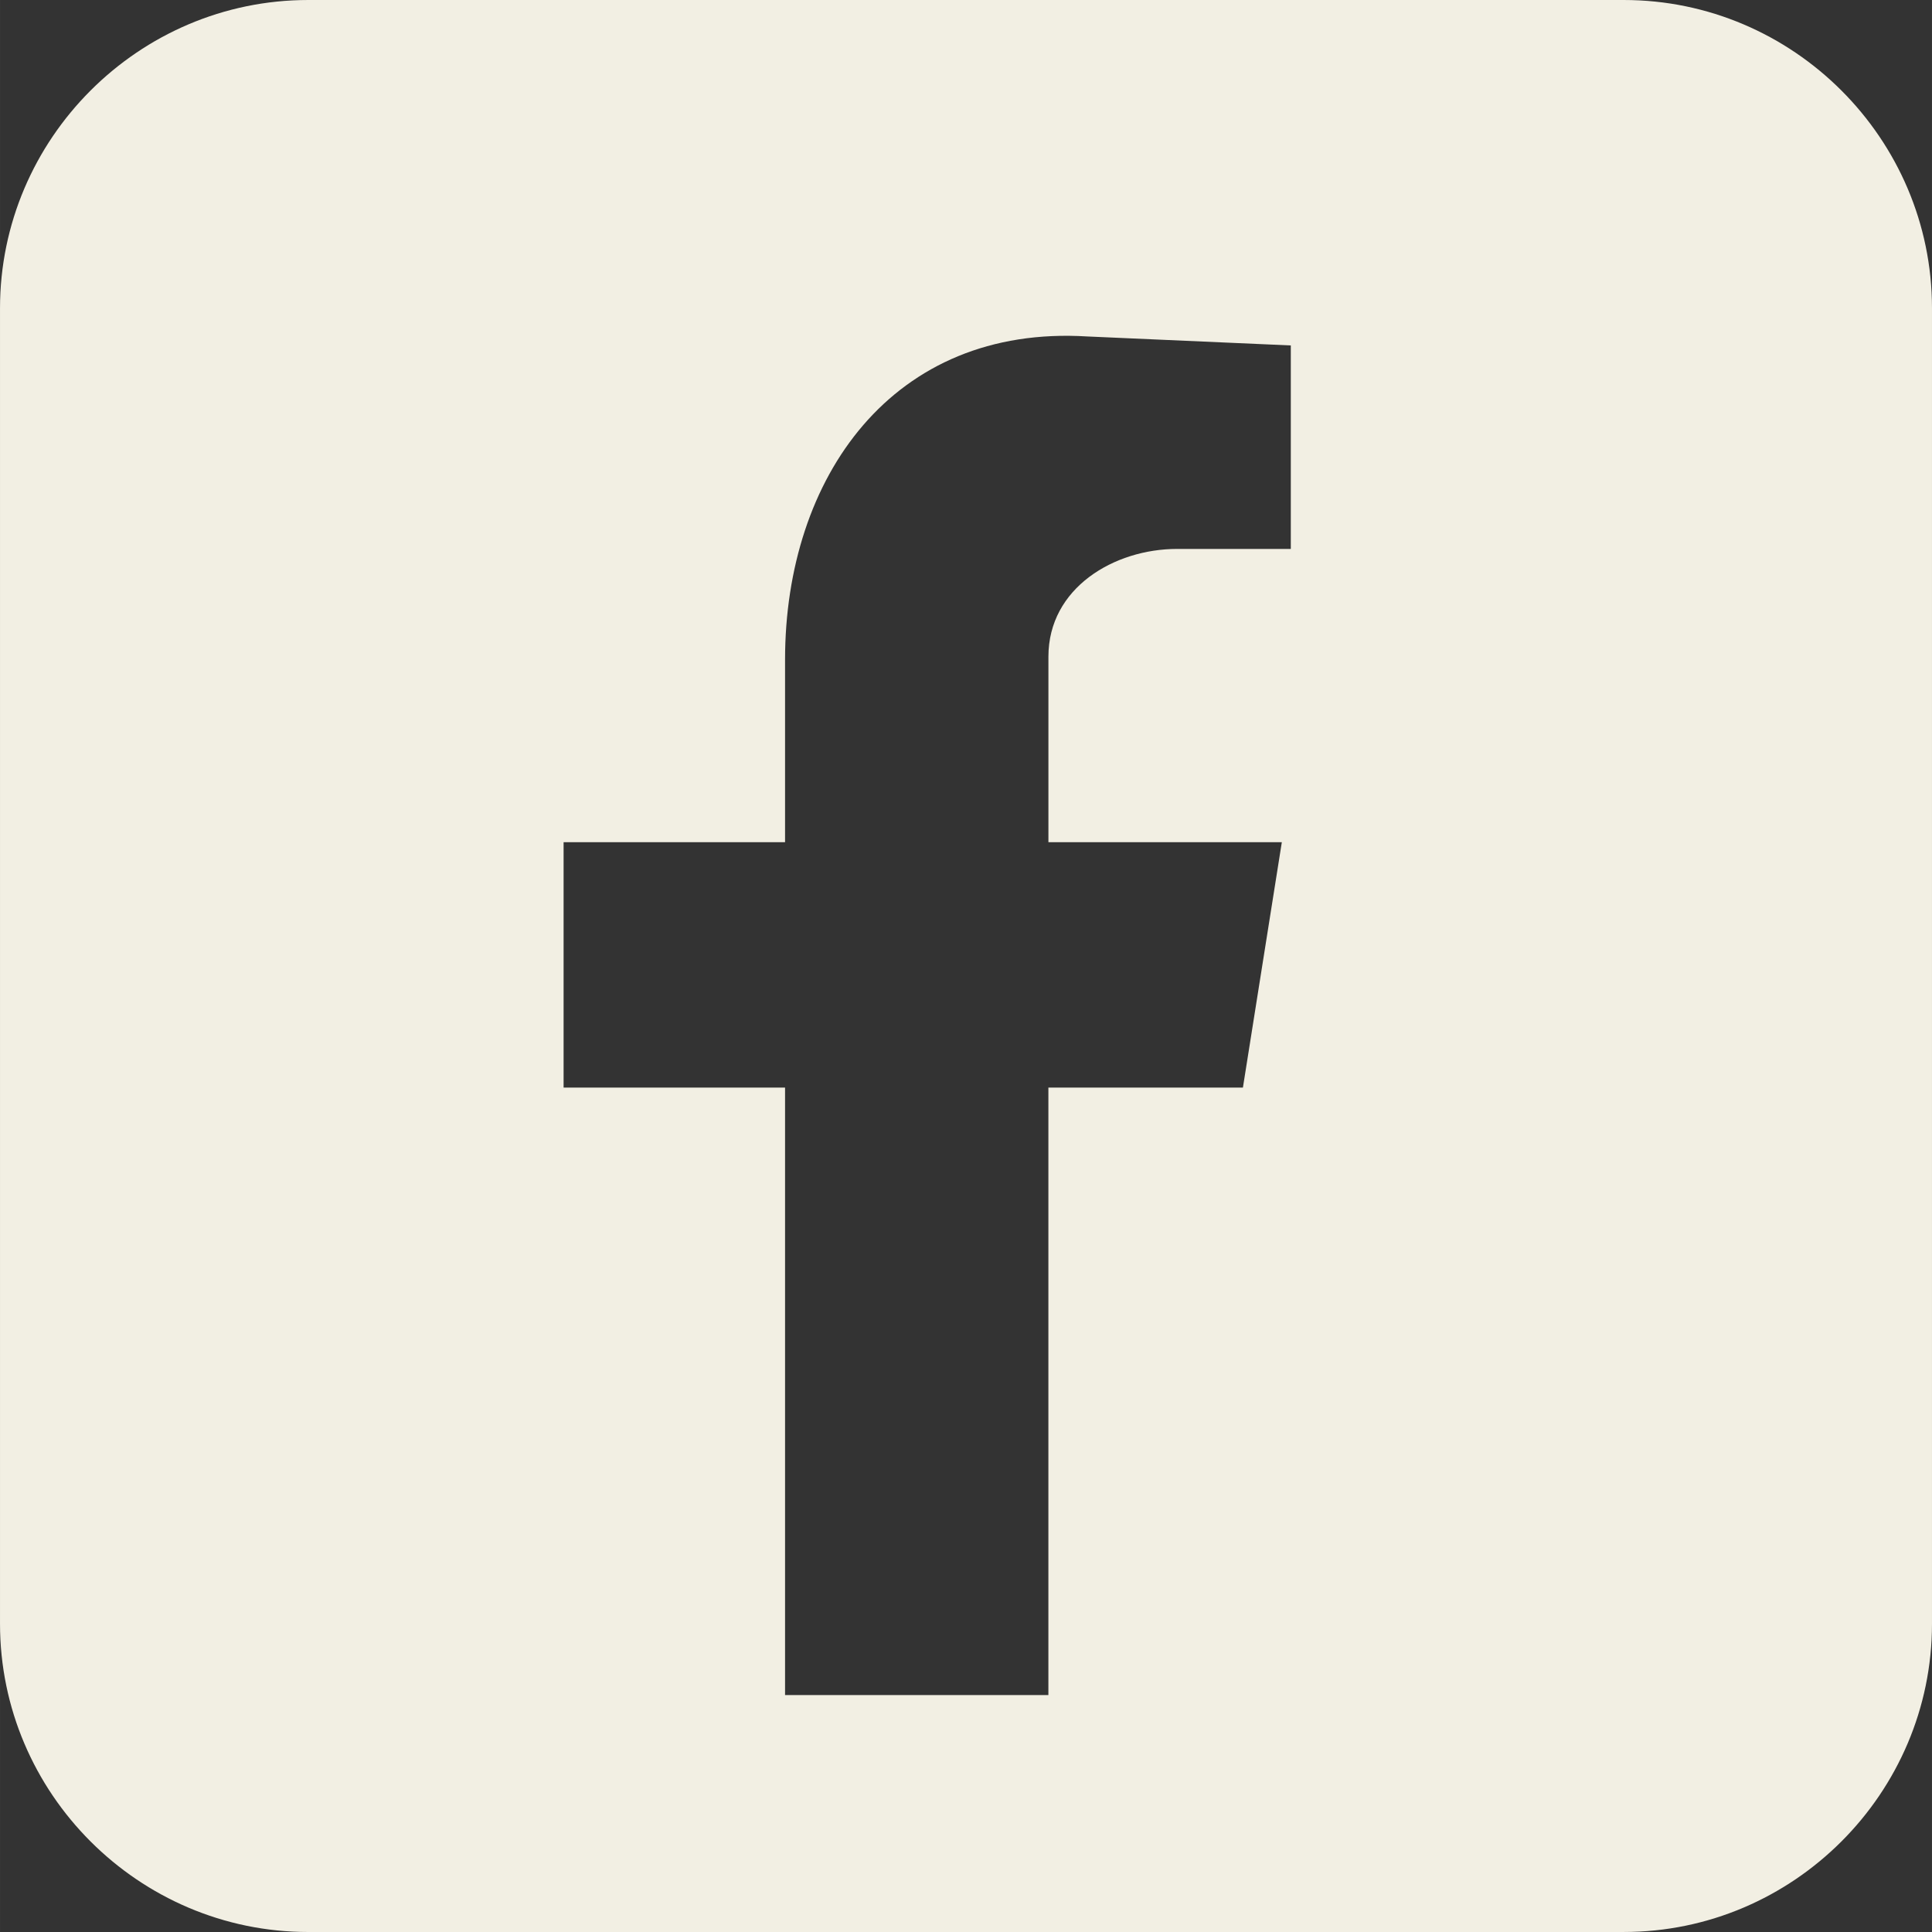 <?xml version="1.0" encoding="UTF-8"?>
<!DOCTYPE svg PUBLIC "-//W3C//DTD SVG 1.1//EN" "http://www.w3.org/Graphics/SVG/1.1/DTD/svg11.dtd">
<!-- Creator: CorelDRAW (Evaluation Version) -->
<svg xmlns="http://www.w3.org/2000/svg" xml:space="preserve" width="6.25in" height="6.25in" version="1.1" style="shape-rendering:geometricPrecision; text-rendering:geometricPrecision; image-rendering:optimizeQuality; fill-rule:evenodd; clip-rule:evenodd"
viewBox="0 0 2006.29 2006.31"
 xmlns:xlink="http://www.w3.org/1999/xlink"
 xmlns:xodm="http://www.corel.com/coreldraw/odm/2003">
 <rect x="0" y="0" width="2006.29" height="2006.31" fill="#333333" stroke="none"/>
 <defs>
  <style type="text/css">
   <![CDATA[
    .fil0 {fill:#F2EFE3}
   ]]>
  </style>
 </defs>
 <g id="Layer_x0020_1">
  <g id="_105553250185568">
   <path class="fil0" d="M1686.24 2006.31l-1366.17 0c-176.03,0 -320.07,-144.04 -320.07,-320.07l0 -1366.17c0,-176.03 144.04,-320.07 320.07,-320.07l1366.17 0c176.03,0 320.05,144.04 320.05,320.07l0 1366.15c0,176.03 -144.04,320.07 -320.05,320.07l0 0.02zm-871.03 -246.03l273.49 0 0 -630.87 202.01 0 40.41 -254.83 -242.39 0 0 -192.67c0,-71.48 68.36,-111.87 133.62,-111.87l118.09 0 0 -211.32 -211.32 -9.32c-202.01,-12.44 -313.88,146.06 -313.88,335.63l0 189.57 -229.98 0 0 254.83 229.98 0 0 630.87 -0.02 -0.02z"/>
  </g>
 </g>
</svg>
